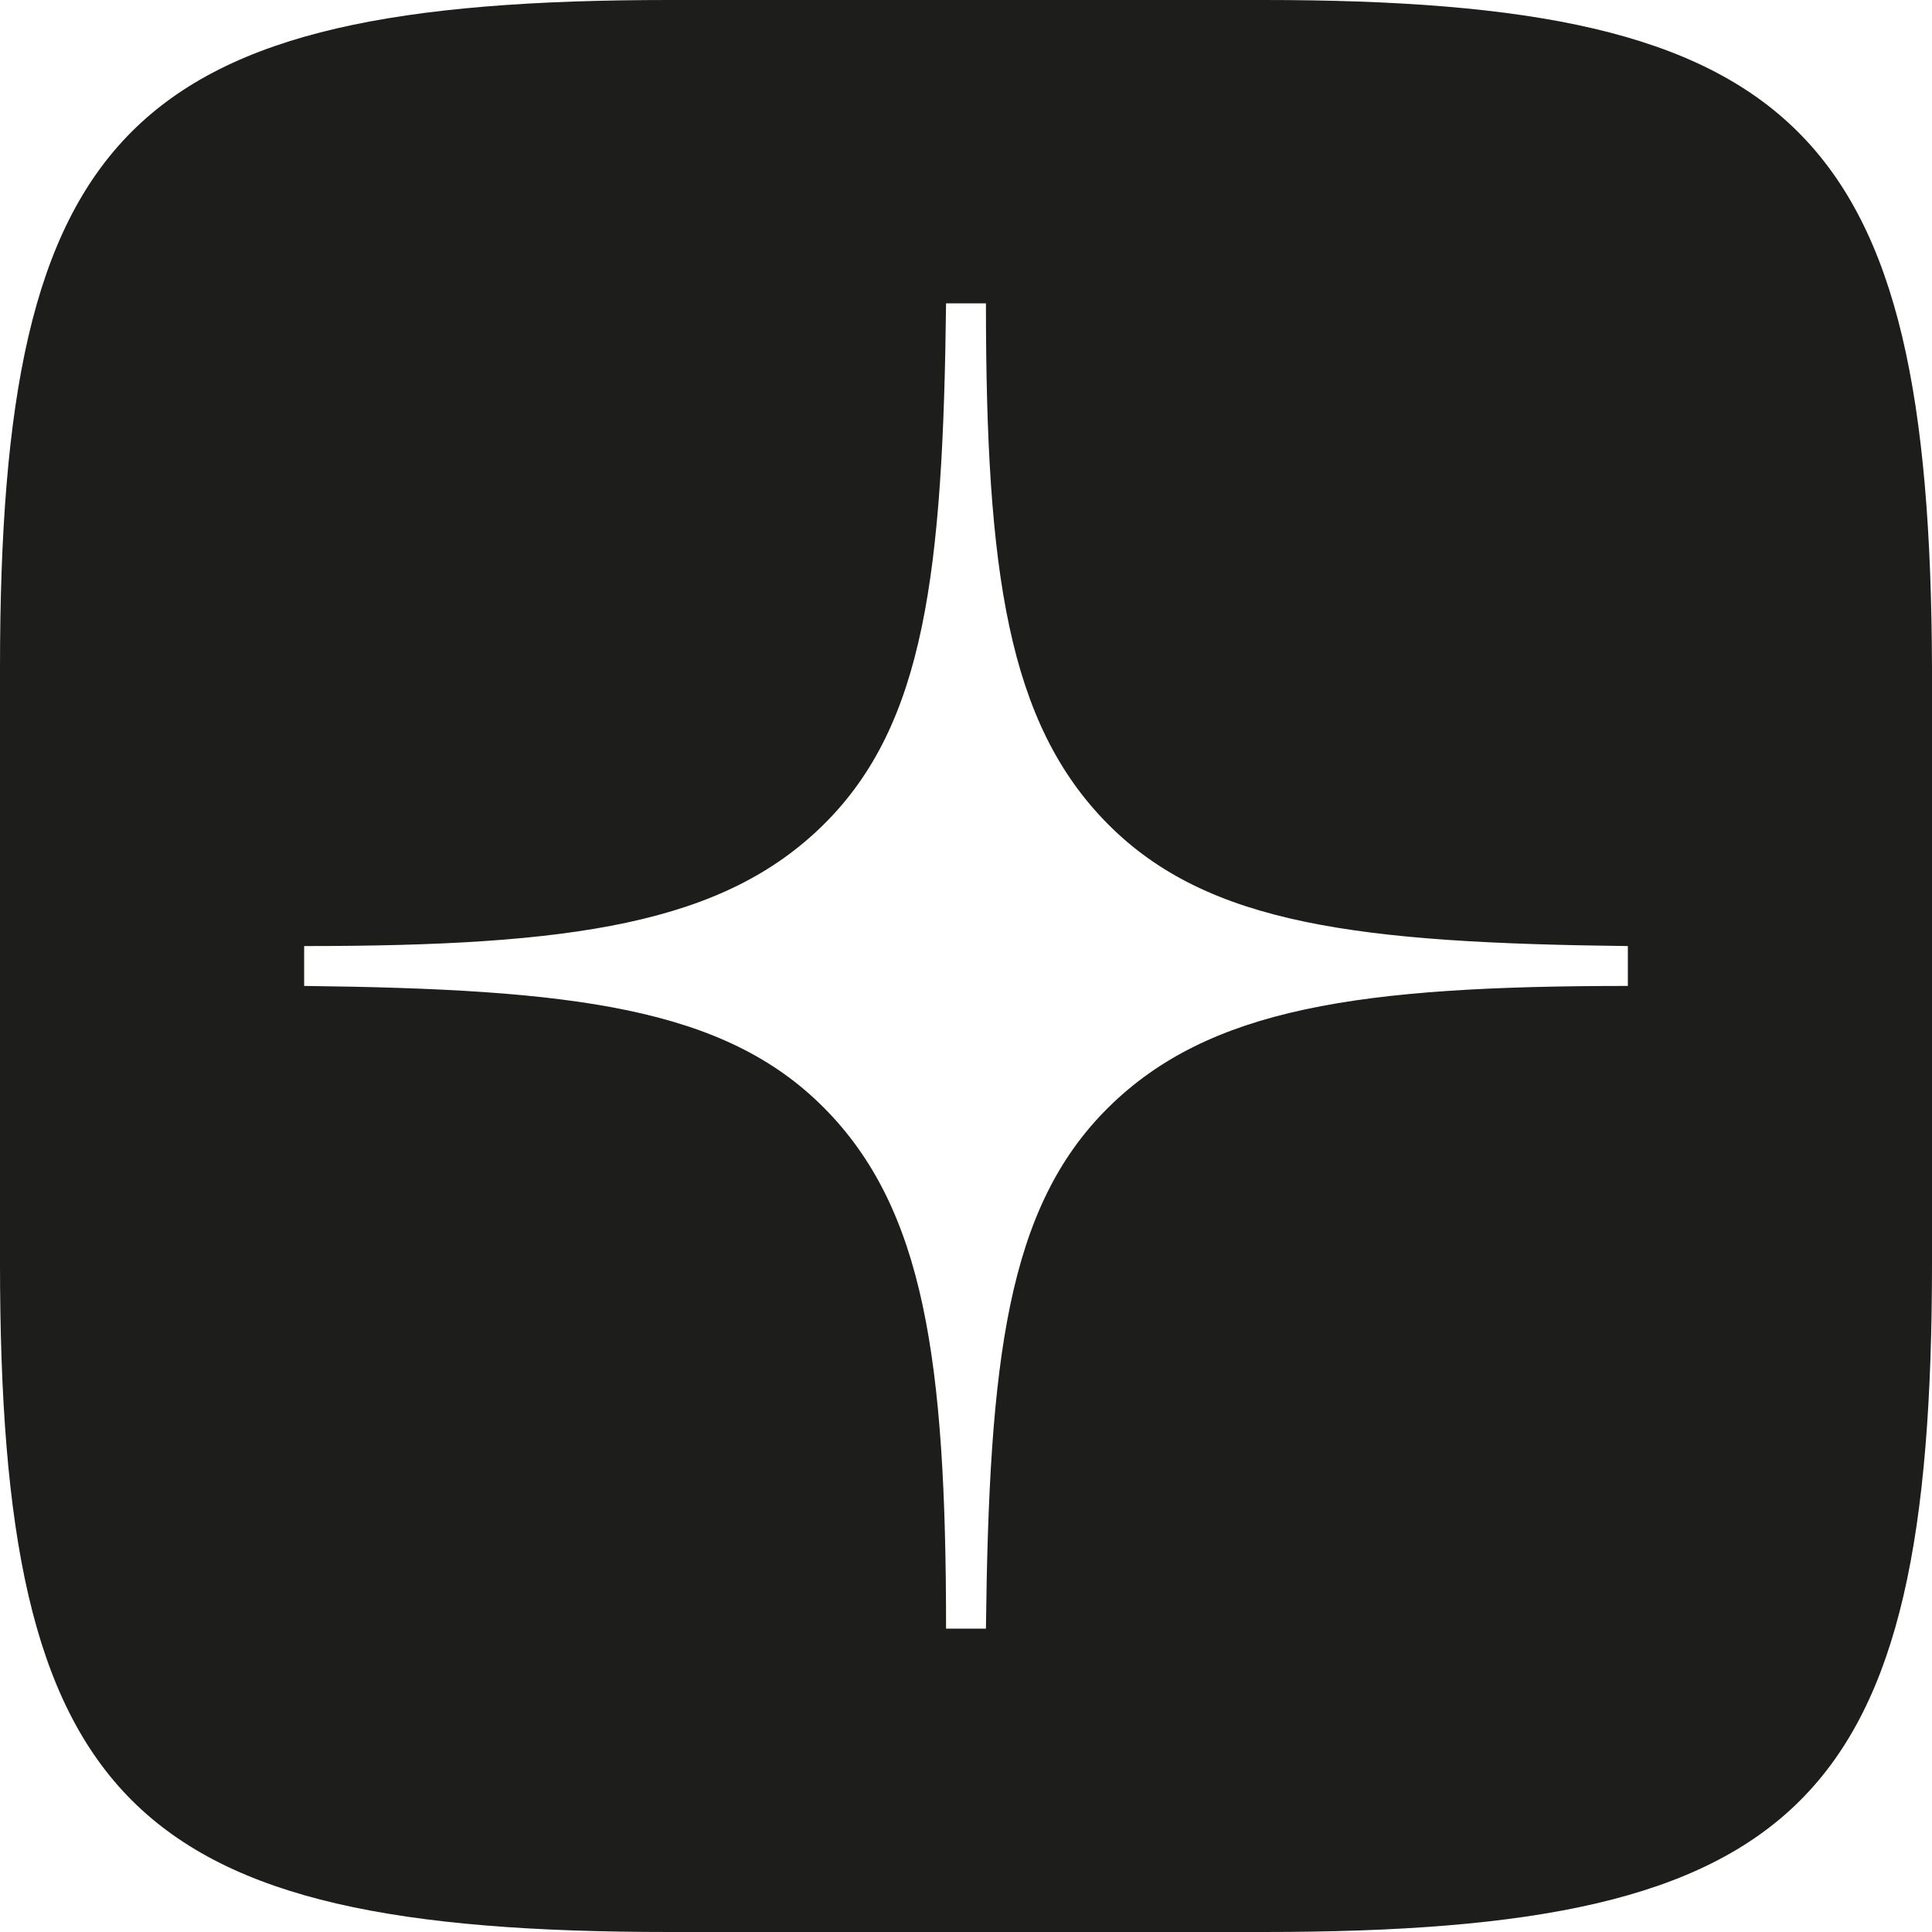 <svg xmlns="http://www.w3.org/2000/svg" viewBox="0 0 24.71 24.71"><defs><style>.cls-1{fill:#1d1d1b;fill-rule:evenodd;}</style></defs><g id="Слой_2" data-name="Слой 2"><g id="Слой_1-2" data-name="Слой 1"><path class="cls-1" d="M16.16,0H8.56C1.64,0,0,1.64,0,8.55v7.6c0,6.92,1.64,8.56,8.56,8.56h7.6c6.91,0,8.55-1.64,8.55-8.56V8.55C24.69,1.64,23,0,16.16,0Zm4.66,12.61c-3.43,0-5.36.28-6.65,1.56s-1.52,3.22-1.56,6.66H12.1c0-3.44-.28-5.37-1.56-6.66s-3.22-1.52-6.65-1.56V12.1c3.43,0,5.36-.28,6.65-1.56s1.52-3.22,1.56-6.66h.51c0,3.44.28,5.37,1.56,6.66s3.22,1.52,6.65,1.56Z"/></g></g></svg>